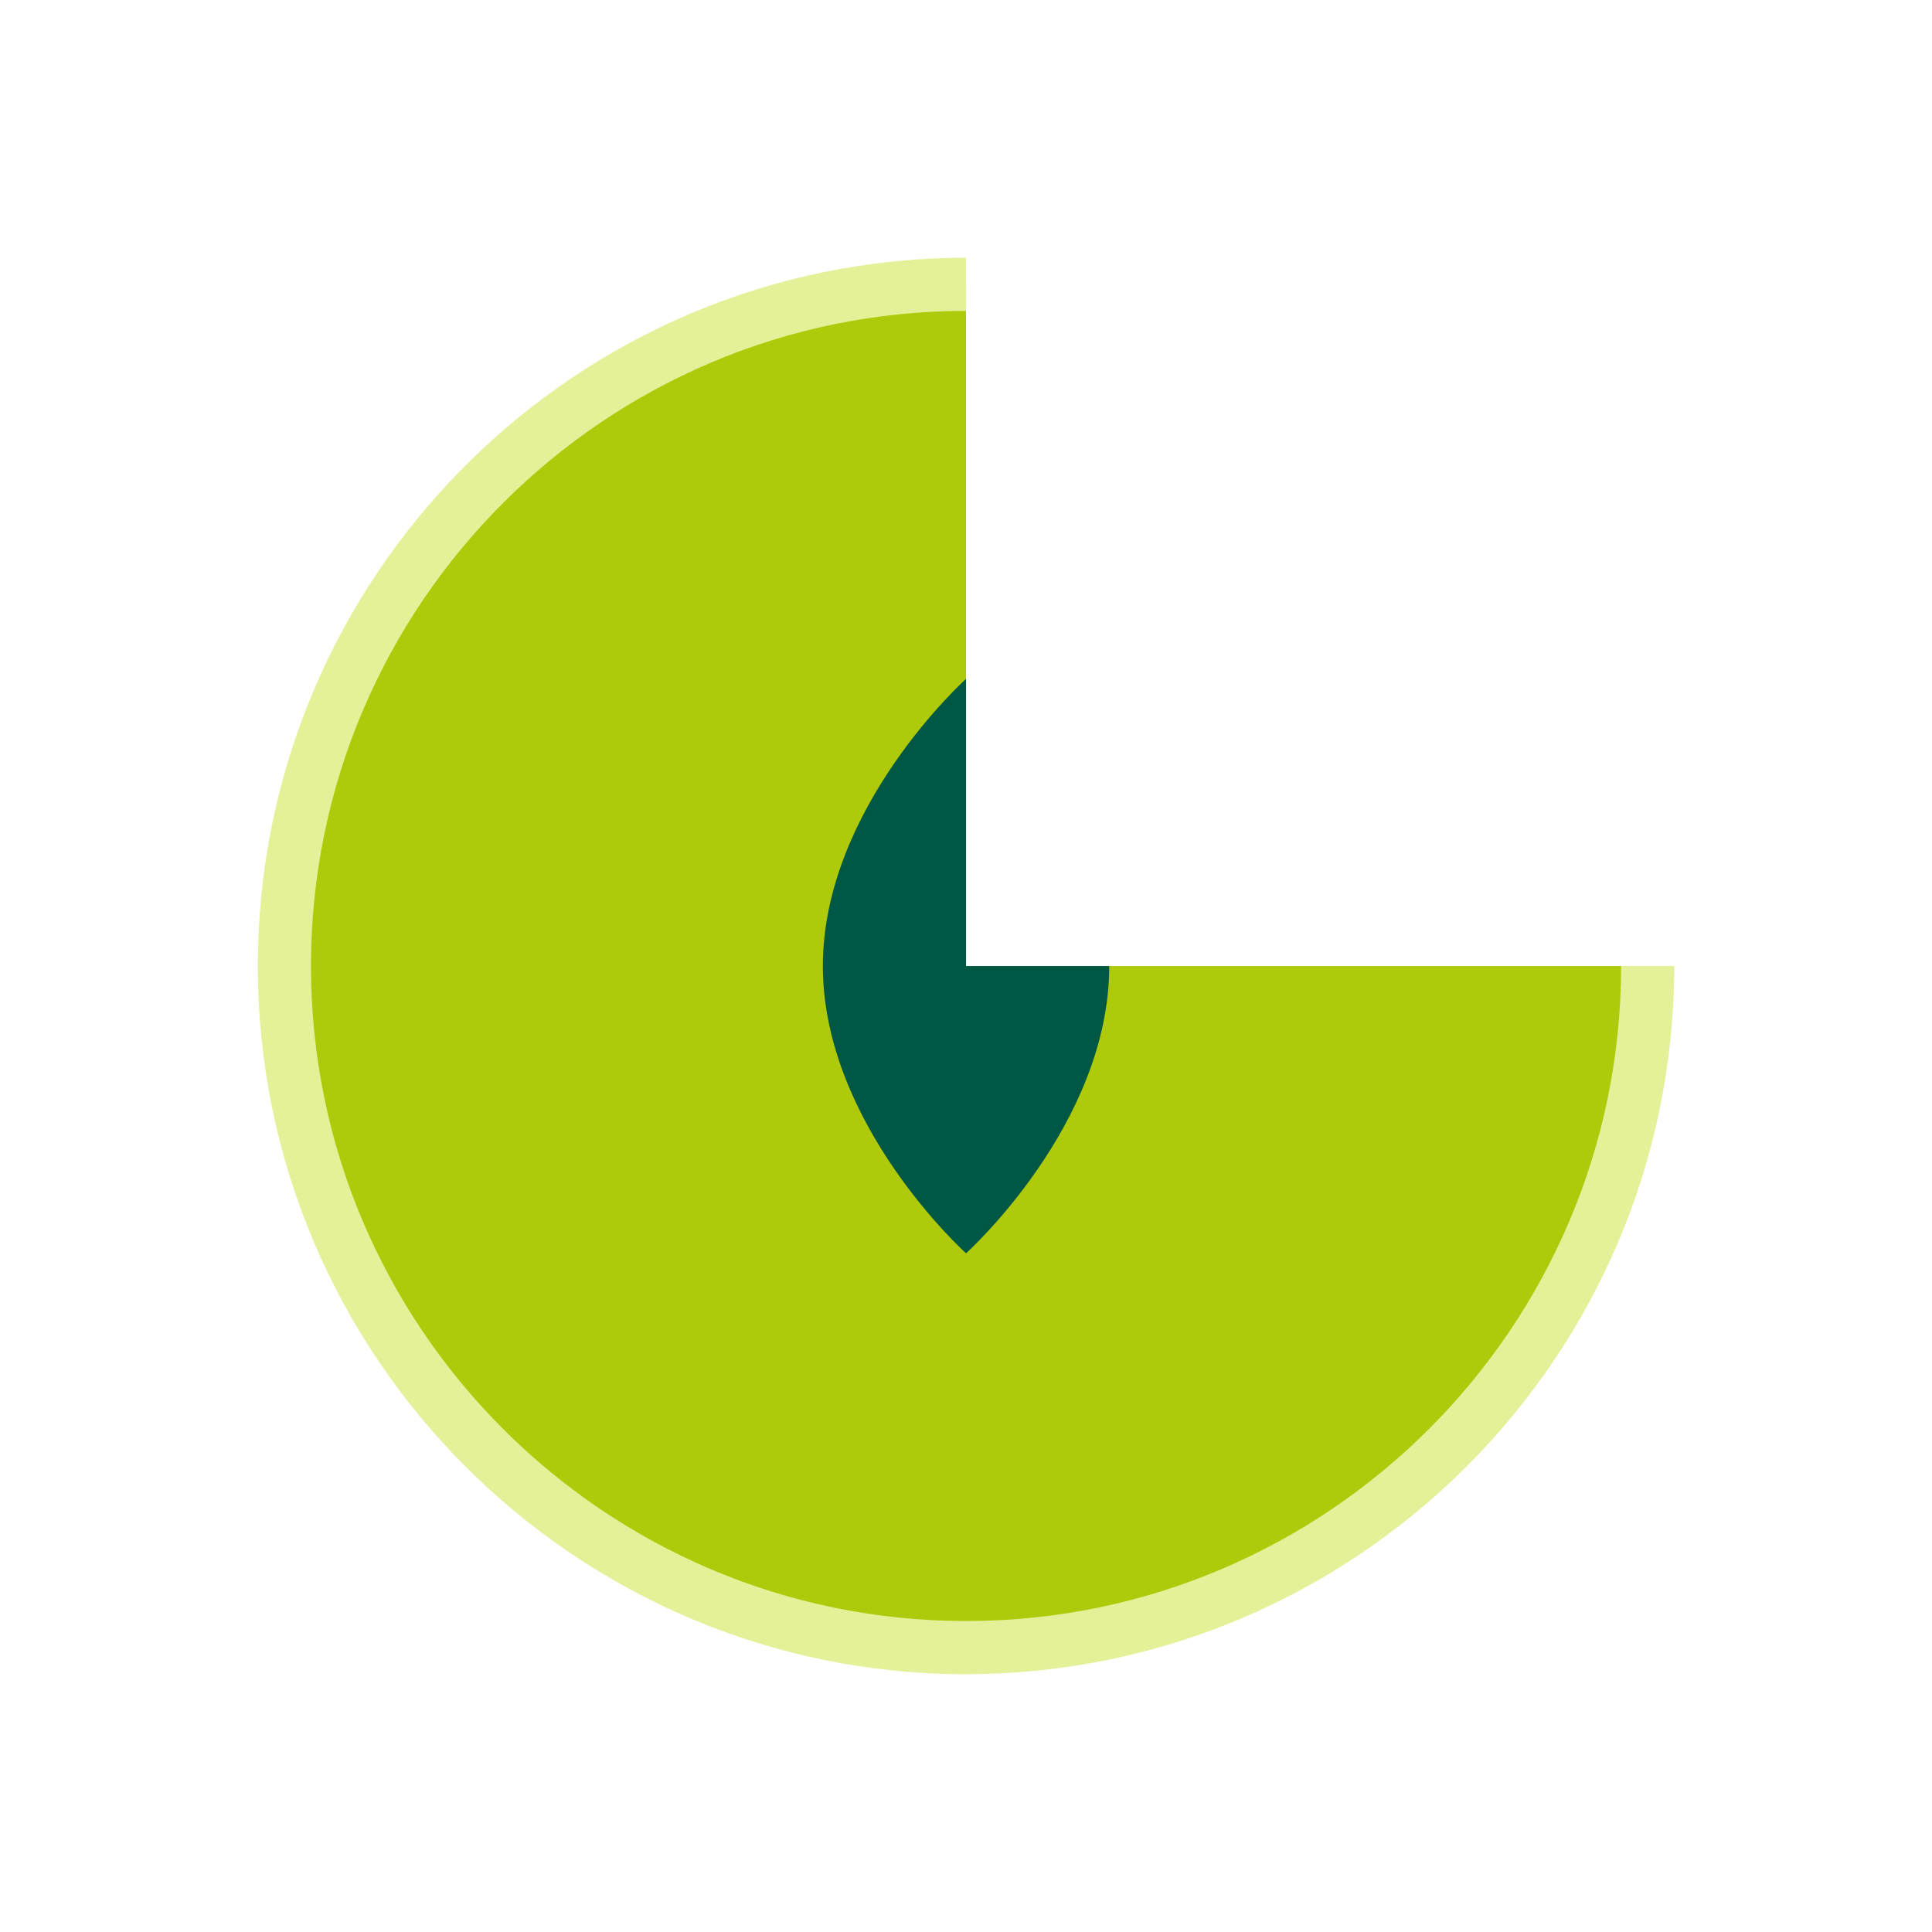 <?xml version="1.0" encoding="UTF-8"?> <svg xmlns="http://www.w3.org/2000/svg" viewBox="0 0 218.19 218.19"><defs><style>.g{fill:#005844;}.h{fill:#e5f198;}.i{fill:#afca0b;}</style></defs><g id="a"><path class="i" d="M186.08,109.1c0,42.52-34.47,76.98-76.98,76.98S32.11,151.61,32.11,109.1,66.58,32.11,109.1,32.11V109.1h76.98Z"></path><path class="h" d="M109.1,189.08c-44.1,0-79.98-35.88-79.98-79.98S64.99,29.11,109.1,29.11v6c-40.79,0-73.98,33.19-73.98,73.98s33.19,73.98,73.98,73.98,73.98-33.19,73.98-73.98h6c0,44.1-35.88,79.98-79.98,79.98Z"></path><path class="g" d="M109.1,109.1h0v-32.43s-16.17,14.52-16.17,32.43,16.17,32.44,16.17,32.44h0s16.17-14.52,16.17-32.44h-16.17Z"></path></g><g id="b"></g><g id="c"></g><g id="d"></g><g id="e"></g><g id="f"></g></svg> 